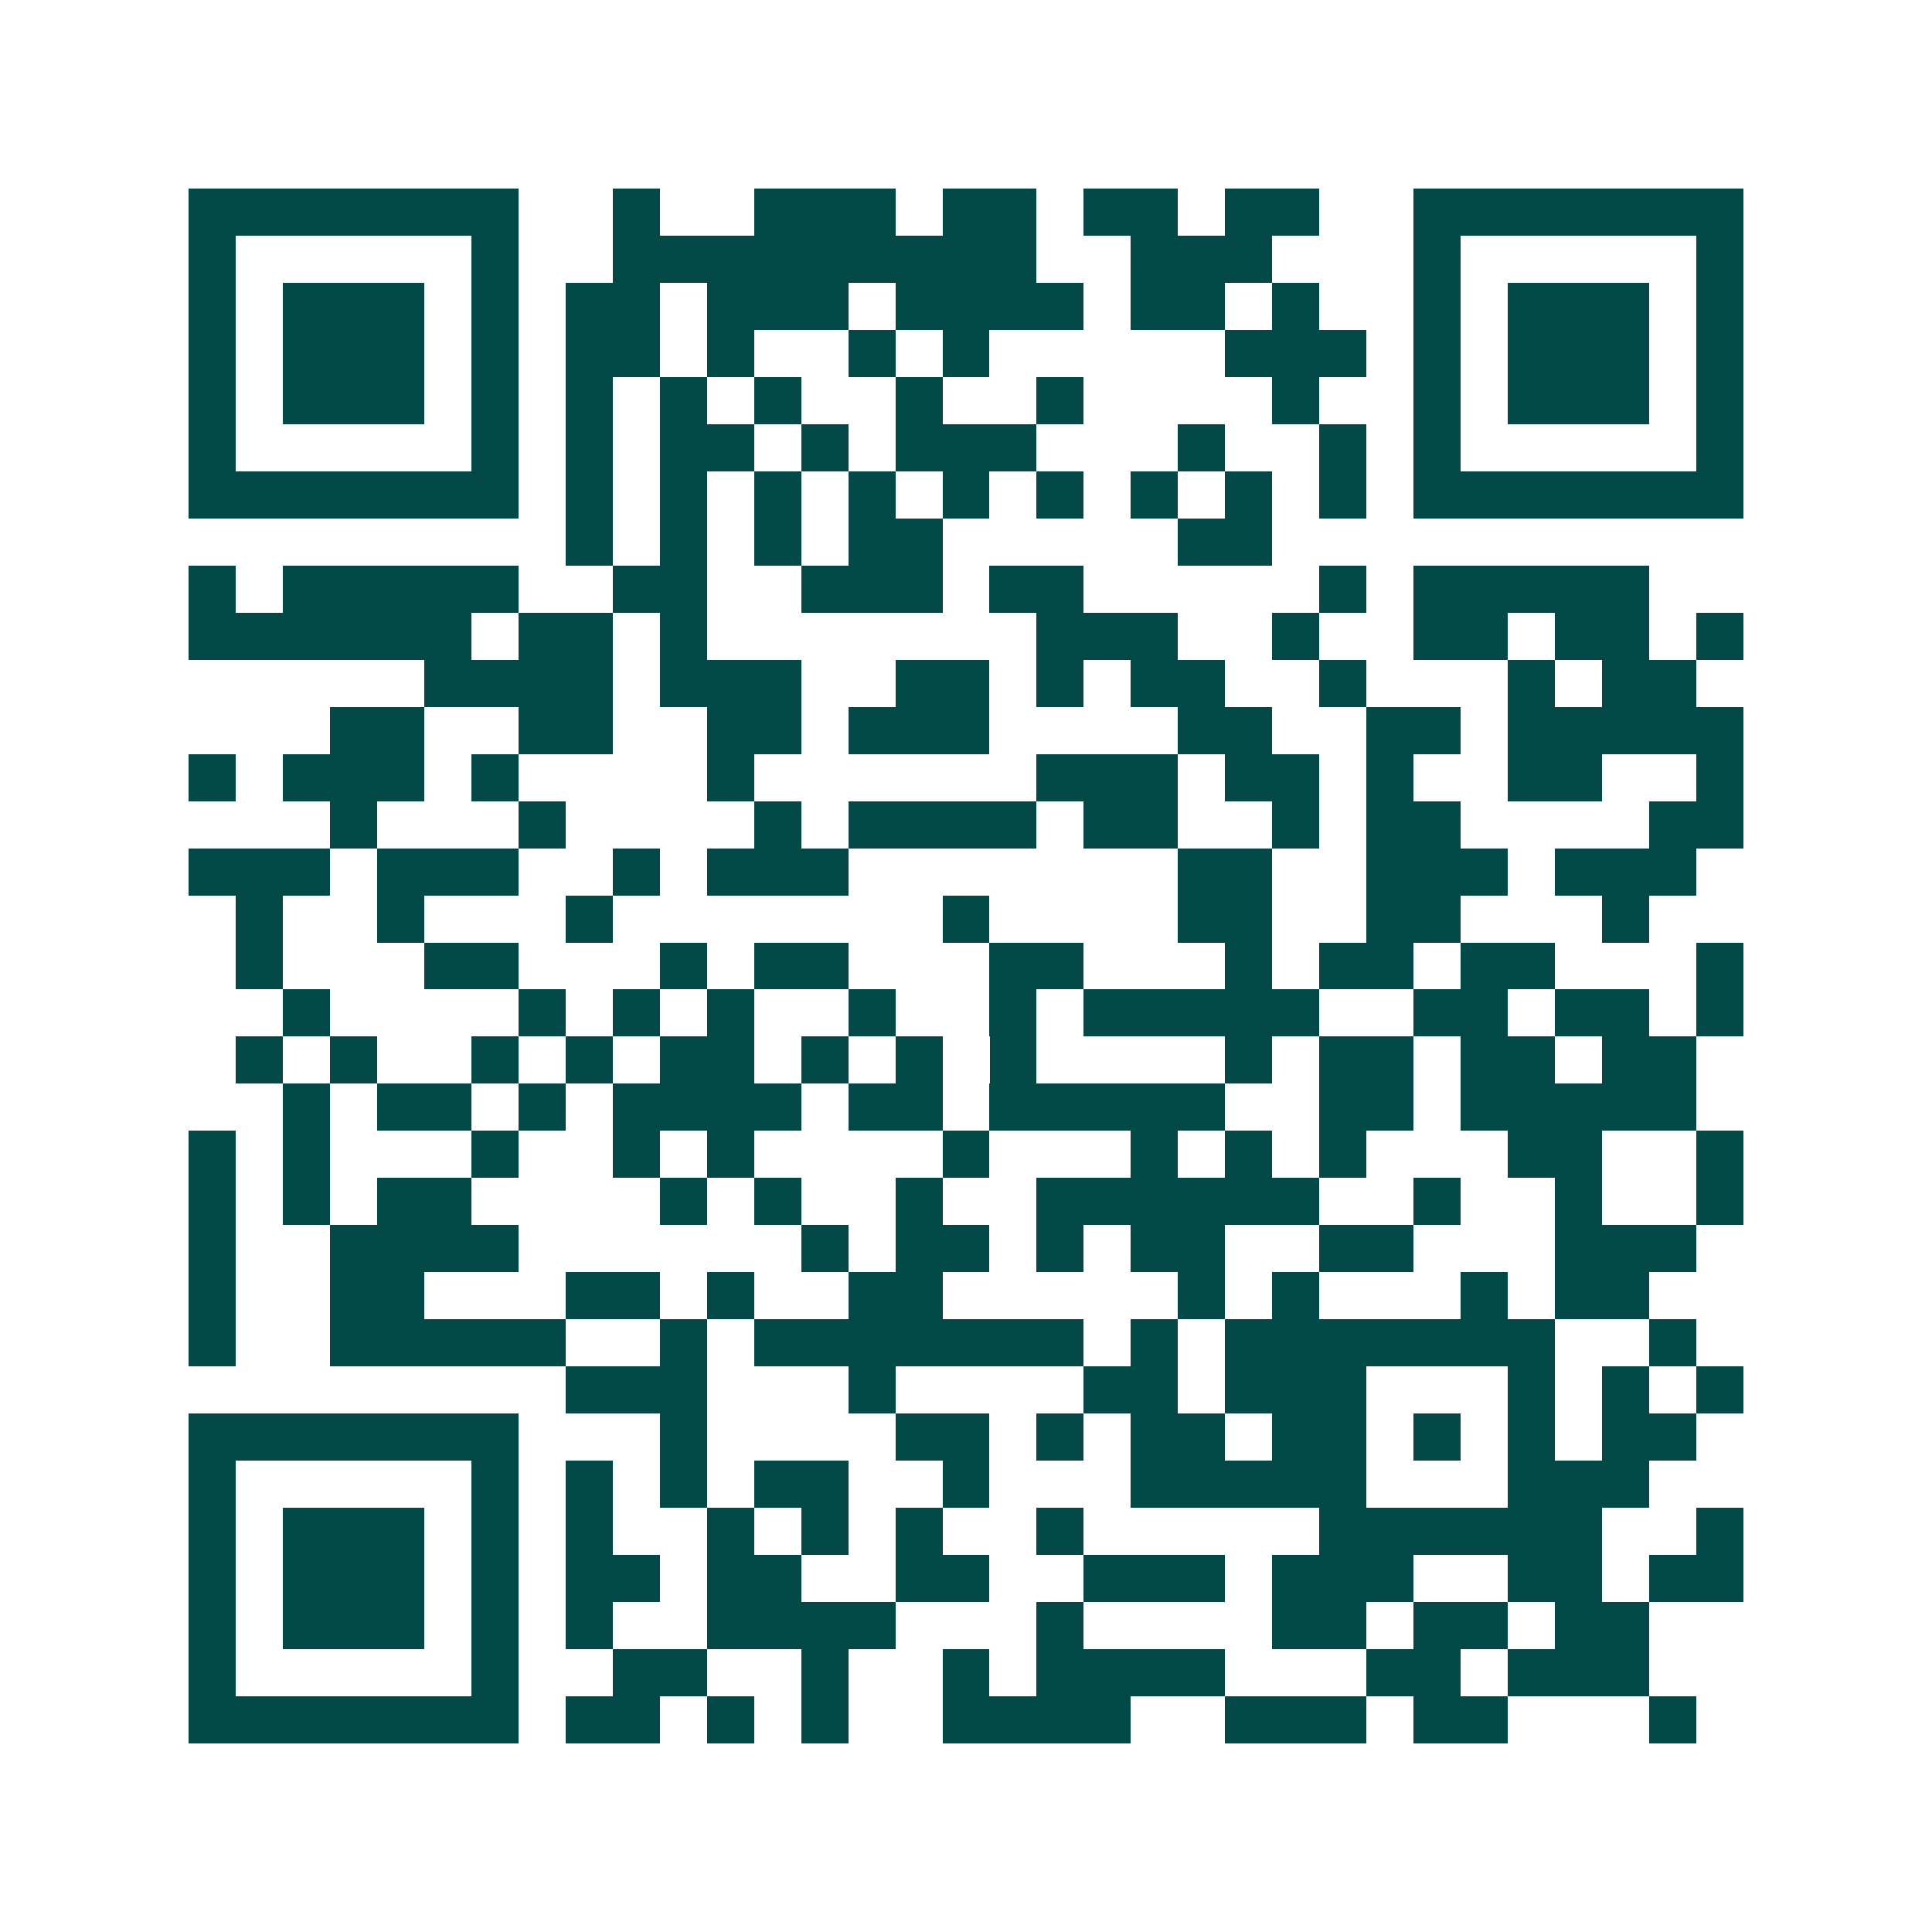 <svg xmlns="http://www.w3.org/2000/svg" width="200" height="200" viewBox="0 0 41 41" shape-rendering="crispEdges"><path fill="#ffffff" d="M0 0h41v41H0z"/><path stroke="#014847" d="M4 4.5h7m2 0h1m2 0h3m1 0h2m1 0h2m1 0h2m2 0h7M4 5.5h1m5 0h1m2 0h9m2 0h3m3 0h1m5 0h1M4 6.5h1m1 0h3m1 0h1m1 0h2m1 0h3m1 0h4m1 0h2m1 0h1m2 0h1m1 0h3m1 0h1M4 7.5h1m1 0h3m1 0h1m1 0h2m1 0h1m2 0h1m1 0h1m5 0h3m1 0h1m1 0h3m1 0h1M4 8.5h1m1 0h3m1 0h1m1 0h1m1 0h1m1 0h1m2 0h1m2 0h1m4 0h1m2 0h1m1 0h3m1 0h1M4 9.5h1m5 0h1m1 0h1m1 0h2m1 0h1m1 0h3m3 0h1m2 0h1m1 0h1m5 0h1M4 10.5h7m1 0h1m1 0h1m1 0h1m1 0h1m1 0h1m1 0h1m1 0h1m1 0h1m1 0h1m1 0h7M12 11.5h1m1 0h1m1 0h1m1 0h2m5 0h2M4 12.5h1m1 0h5m2 0h2m2 0h3m1 0h2m5 0h1m1 0h5M4 13.5h6m1 0h2m1 0h1m7 0h3m2 0h1m2 0h2m1 0h2m1 0h1M9 14.5h4m1 0h3m2 0h2m1 0h1m1 0h2m2 0h1m3 0h1m1 0h2M7 15.5h2m2 0h2m2 0h2m1 0h3m4 0h2m2 0h2m1 0h5M4 16.5h1m1 0h3m1 0h1m4 0h1m6 0h3m1 0h2m1 0h1m2 0h2m2 0h1M7 17.5h1m3 0h1m4 0h1m1 0h4m1 0h2m2 0h1m1 0h2m4 0h2M4 18.5h3m1 0h3m2 0h1m1 0h3m7 0h2m2 0h3m1 0h3M5 19.5h1m2 0h1m3 0h1m7 0h1m4 0h2m2 0h2m3 0h1M5 20.5h1m3 0h2m3 0h1m1 0h2m3 0h2m3 0h1m1 0h2m1 0h2m3 0h1M6 21.5h1m4 0h1m1 0h1m1 0h1m2 0h1m2 0h1m1 0h5m2 0h2m1 0h2m1 0h1M5 22.5h1m1 0h1m2 0h1m1 0h1m1 0h2m1 0h1m1 0h1m1 0h1m4 0h1m1 0h2m1 0h2m1 0h2M6 23.5h1m1 0h2m1 0h1m1 0h4m1 0h2m1 0h5m2 0h2m1 0h5M4 24.5h1m1 0h1m3 0h1m2 0h1m1 0h1m4 0h1m3 0h1m1 0h1m1 0h1m3 0h2m2 0h1M4 25.5h1m1 0h1m1 0h2m4 0h1m1 0h1m2 0h1m2 0h6m2 0h1m2 0h1m2 0h1M4 26.5h1m2 0h4m6 0h1m1 0h2m1 0h1m1 0h2m2 0h2m3 0h3M4 27.5h1m2 0h2m3 0h2m1 0h1m2 0h2m5 0h1m1 0h1m3 0h1m1 0h2M4 28.5h1m2 0h5m2 0h1m1 0h7m1 0h1m1 0h7m2 0h1M12 29.5h3m3 0h1m4 0h2m1 0h3m3 0h1m1 0h1m1 0h1M4 30.5h7m3 0h1m4 0h2m1 0h1m1 0h2m1 0h2m1 0h1m1 0h1m1 0h2M4 31.5h1m5 0h1m1 0h1m1 0h1m1 0h2m2 0h1m3 0h5m3 0h3M4 32.5h1m1 0h3m1 0h1m1 0h1m2 0h1m1 0h1m1 0h1m2 0h1m5 0h6m2 0h1M4 33.5h1m1 0h3m1 0h1m1 0h2m1 0h2m2 0h2m2 0h3m1 0h3m2 0h2m1 0h2M4 34.5h1m1 0h3m1 0h1m1 0h1m2 0h4m3 0h1m4 0h2m1 0h2m1 0h2M4 35.5h1m5 0h1m2 0h2m2 0h1m2 0h1m1 0h4m3 0h2m1 0h3M4 36.5h7m1 0h2m1 0h1m1 0h1m2 0h4m2 0h3m1 0h2m3 0h1"/></svg>
